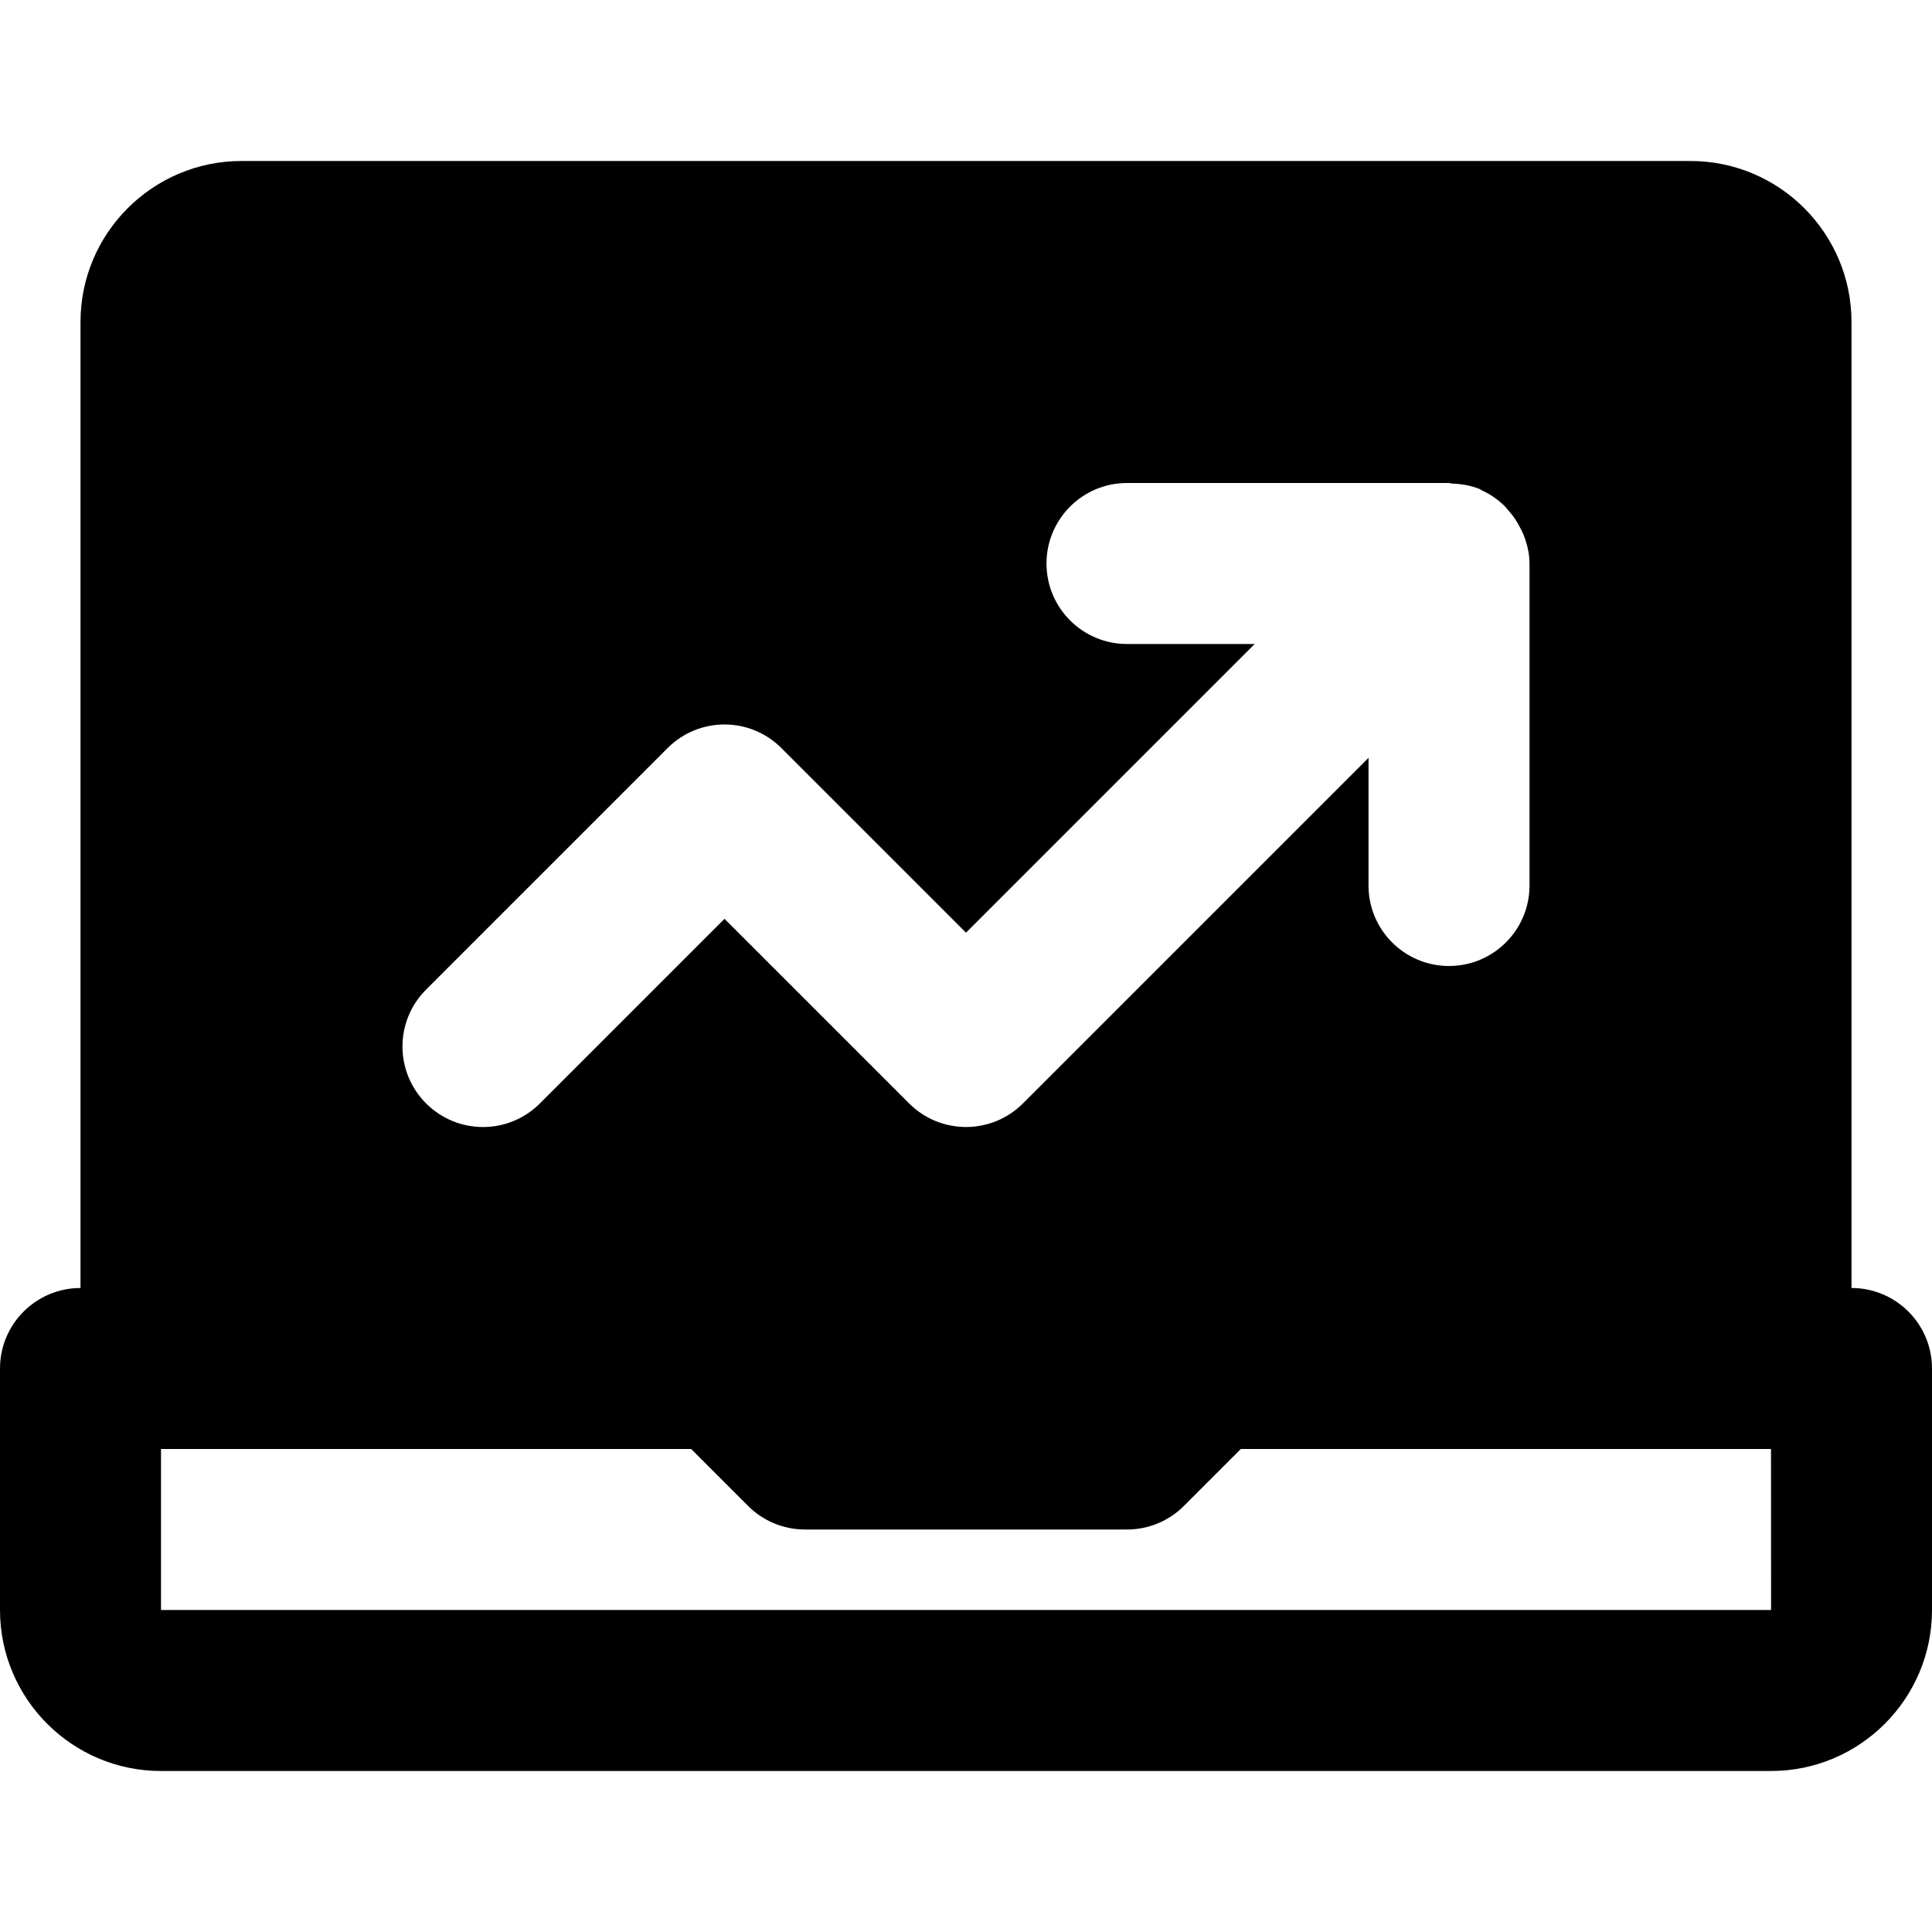<?xml version="1.0" encoding="iso-8859-1"?>
<!-- Generator: Adobe Illustrator 19.0.0, SVG Export Plug-In . SVG Version: 6.00 Build 0)  -->
<svg version="1.1" id="Layer_1" xmlns="http://www.w3.org/2000/svg" xmlns:xlink="http://www.w3.org/1999/xlink" x="0px" y="0px"
	 viewBox="0 0 512 512" style="enable-background:new 0 0 512 512;" xml:space="preserve">
<g>
	<g>
		<path d="M490.667,341.333v-256c0-23.531-19.136-42.667-42.667-42.667H64c-23.531,0-42.667,19.136-42.667,42.667v256
			C9.557,341.333,0,350.891,0,362.667v64c0,23.531,19.136,42.667,42.667,42.667h426.667c23.531,0,42.667-19.136,42.667-42.667v-64
			C512,350.891,502.443,341.333,490.667,341.333z M112.917,262.251l64-64c8.341-8.341,21.824-8.341,30.165,0L256,247.168
			l76.501-76.501h-33.835c-11.776,0-21.333-9.557-21.333-21.333S286.891,128,298.667,128H384c0.277,0,0.491,0.149,0.768,0.149
			c2.496,0.085,4.992,0.491,7.403,1.472c0.021,0.021,0.043,0.021,0.064,0.043c0.171,0.064,0.299,0.213,0.491,0.299
			c2.133,0.96,4.011,2.283,5.675,3.819c0.555,0.512,0.981,1.067,1.472,1.643c1.195,1.344,2.176,2.816,2.987,4.437
			c0.341,0.683,0.704,1.301,0.96,2.027c0.896,2.347,1.515,4.821,1.515,7.445v85.333c0,11.776-9.557,21.333-21.333,21.333
			s-21.333-9.557-21.333-21.333v-33.835l-91.584,91.584c-4.16,4.16-9.621,6.251-15.083,6.251s-10.923-2.091-15.083-6.251
			L192,243.499l-48.917,48.917c-8.341,8.341-21.824,8.341-30.165,0C104.576,284.075,104.576,270.592,112.917,262.251z
			 M42.667,426.667V384h140.501l15.083,15.083c3.989,4.011,9.429,6.251,15.083,6.251h85.333c5.653,0,11.093-2.24,15.083-6.251
			L328.832,384h140.501l0.021,42.667H42.667z"/>
	</g>
</g>
<g>
</g>
<g>
</g>
<g>
</g>
<g>
</g>
<g>
</g>
<g>
</g>
<g>
</g>
<g>
</g>
<g>
</g>
<g>
</g>
<g>
</g>
<g>
</g>
<g>
</g>
<g>
</g>
<g>
</g>
</svg>
